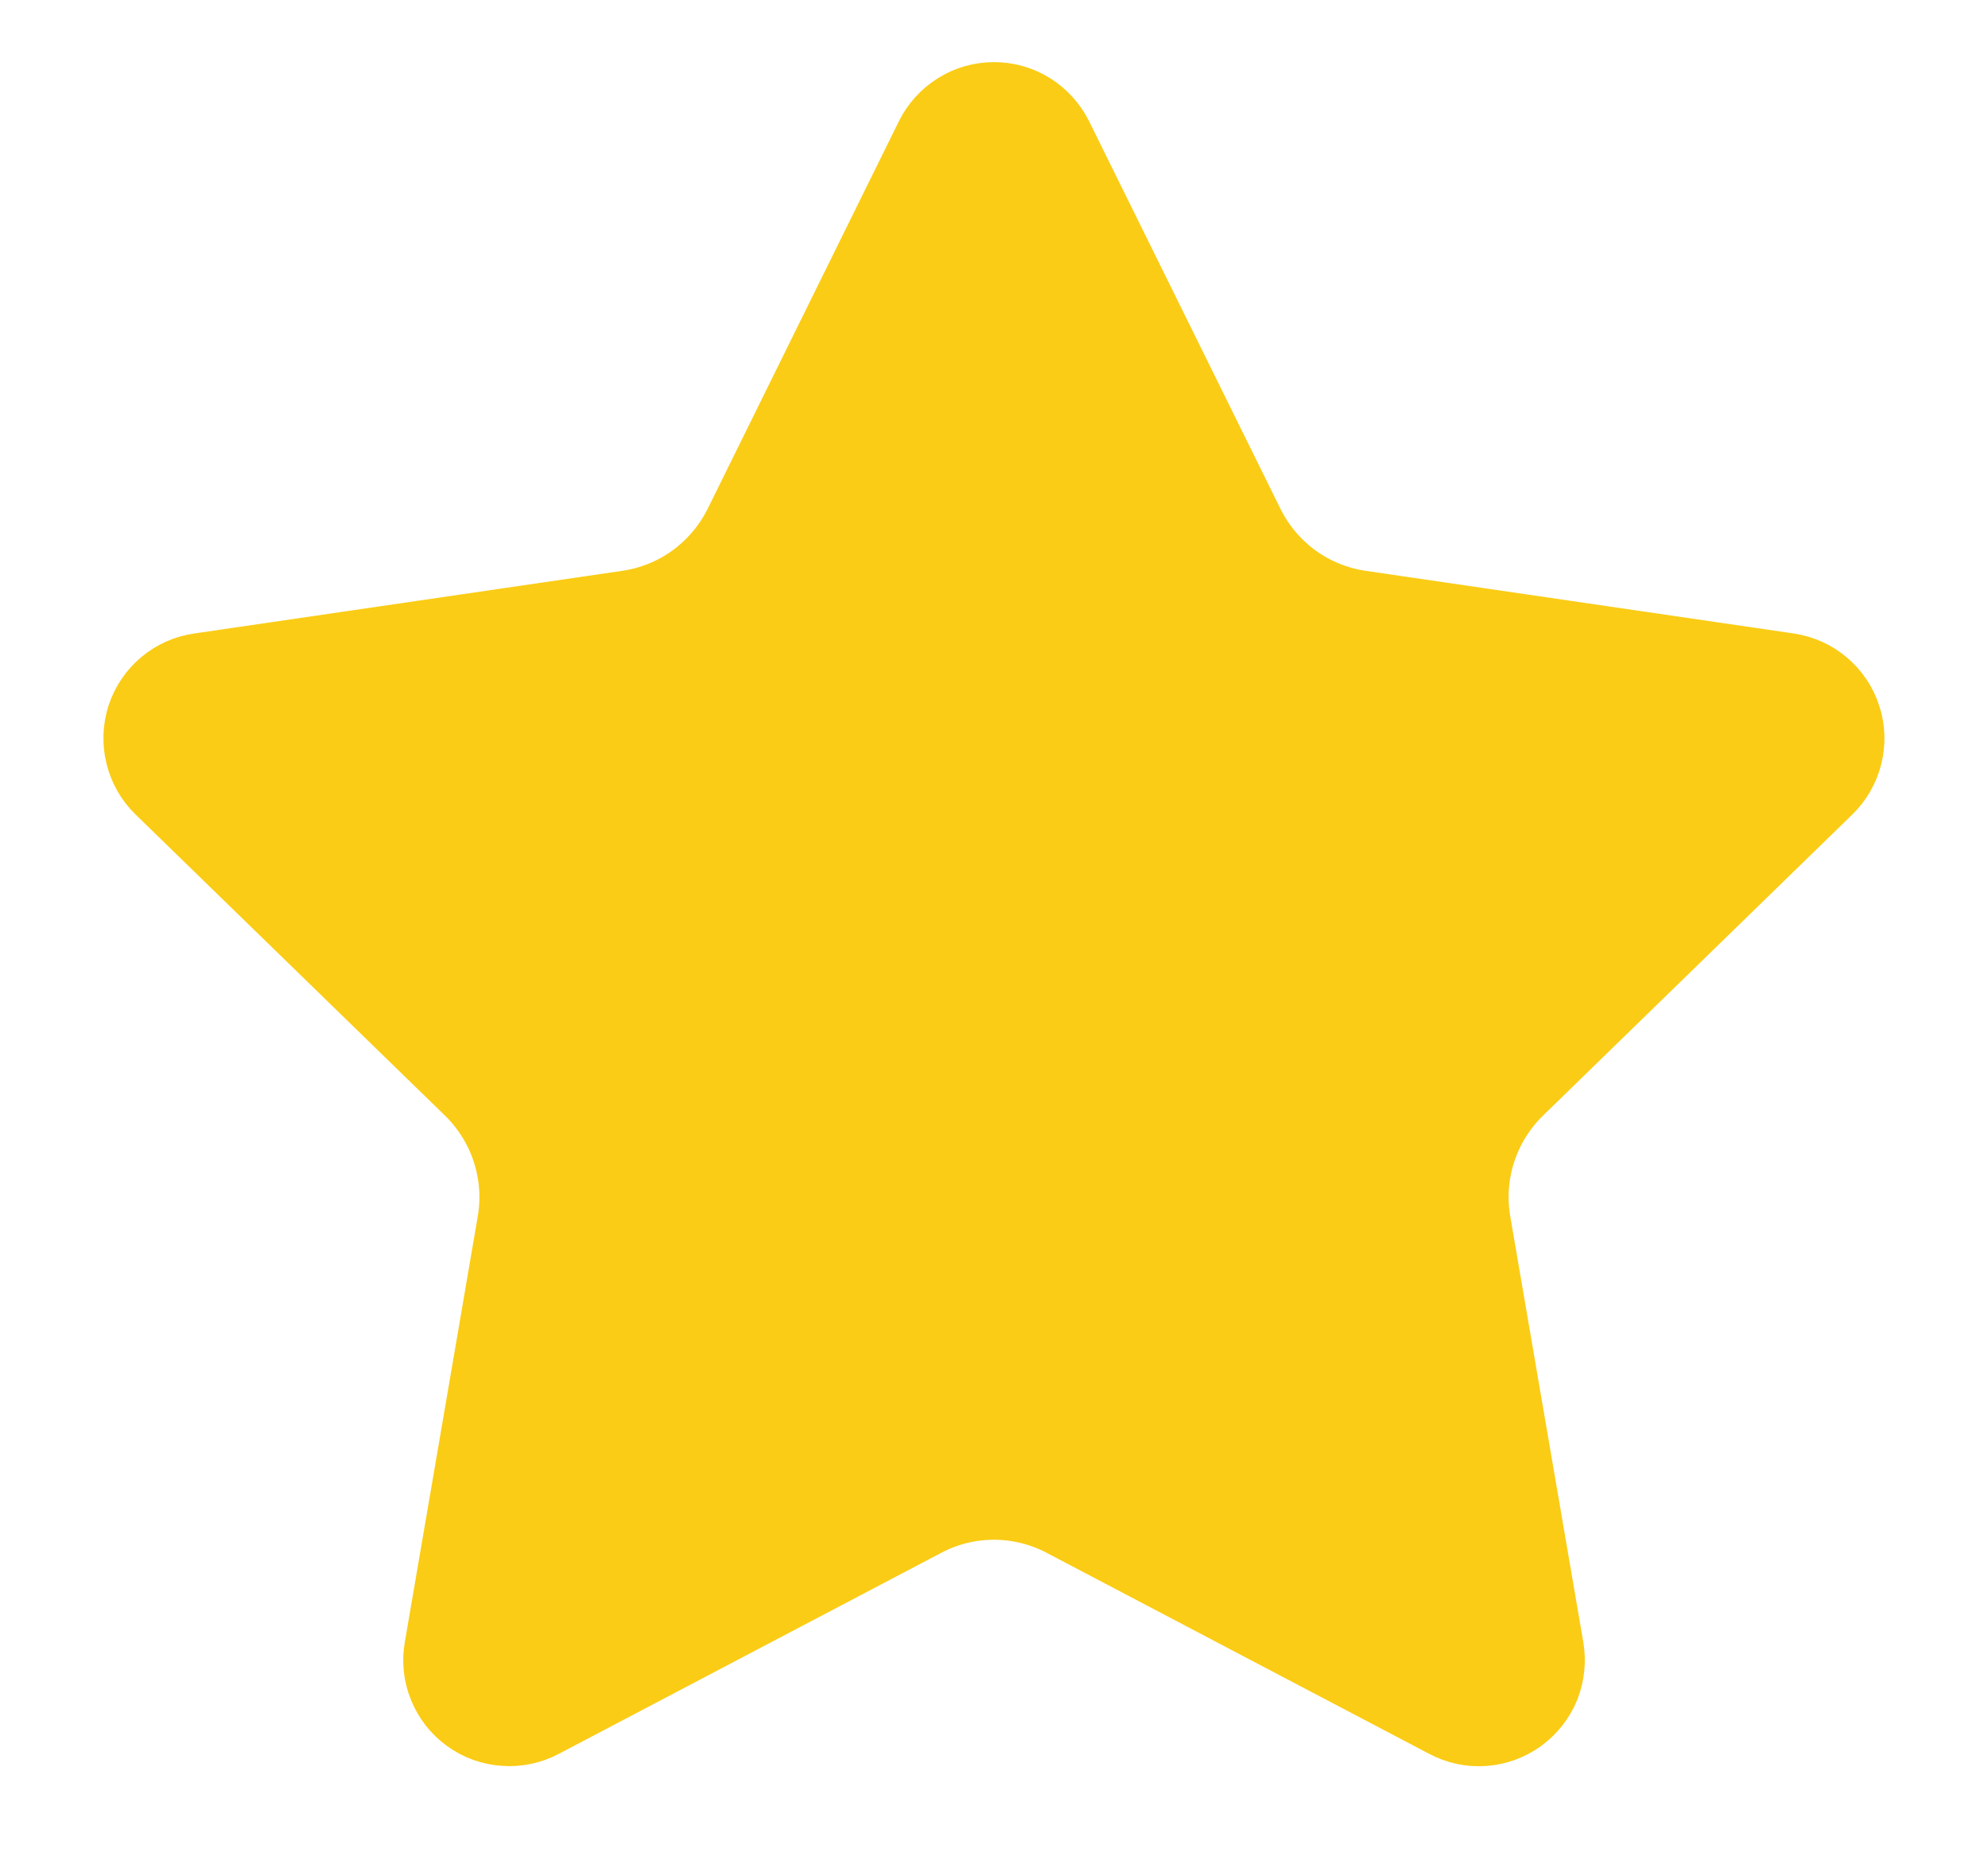 <svg width="16" height="15" viewBox="0 0 16 15" fill="none" xmlns="http://www.w3.org/2000/svg">
<path d="M7.683 1.197C7.712 1.138 7.758 1.088 7.814 1.053C7.869 1.018 7.934 1 8 1C8.066 1 8.13 1.018 8.186 1.053C8.242 1.088 8.287 1.138 8.317 1.197L9.857 4.316C9.958 4.521 10.108 4.699 10.293 4.834C10.478 4.968 10.693 5.056 10.92 5.089L14.364 5.593C14.429 5.603 14.491 5.63 14.541 5.673C14.591 5.715 14.629 5.771 14.649 5.834C14.67 5.896 14.672 5.964 14.656 6.028C14.64 6.092 14.607 6.15 14.56 6.196L12.069 8.621C11.905 8.781 11.782 8.979 11.711 9.197C11.64 9.415 11.623 9.647 11.662 9.873L12.25 13.3C12.261 13.365 12.254 13.432 12.23 13.494C12.205 13.555 12.163 13.608 12.11 13.647C12.056 13.686 11.993 13.709 11.927 13.714C11.86 13.719 11.794 13.704 11.736 13.673L8.657 12.055C8.454 11.948 8.229 11.892 8 11.892C7.77 11.892 7.545 11.948 7.342 12.055L4.264 13.673C4.205 13.704 4.139 13.718 4.074 13.713C4.008 13.709 3.944 13.686 3.891 13.647C3.837 13.608 3.796 13.555 3.771 13.493C3.746 13.432 3.739 13.365 3.751 13.3L4.338 9.874C4.377 9.648 4.36 9.416 4.289 9.197C4.218 8.979 4.095 8.781 3.931 8.621L1.44 6.197C1.392 6.151 1.359 6.092 1.343 6.028C1.327 5.964 1.329 5.896 1.349 5.833C1.37 5.77 1.407 5.714 1.458 5.672C1.509 5.629 1.57 5.602 1.636 5.593L5.079 5.089C5.306 5.056 5.521 4.969 5.707 4.834C5.892 4.699 6.042 4.521 6.144 4.316L7.683 1.197Z" fill="#FACC15" stroke="#FACC15" stroke-linecap="round" stroke-linejoin="round"/>
</svg>
